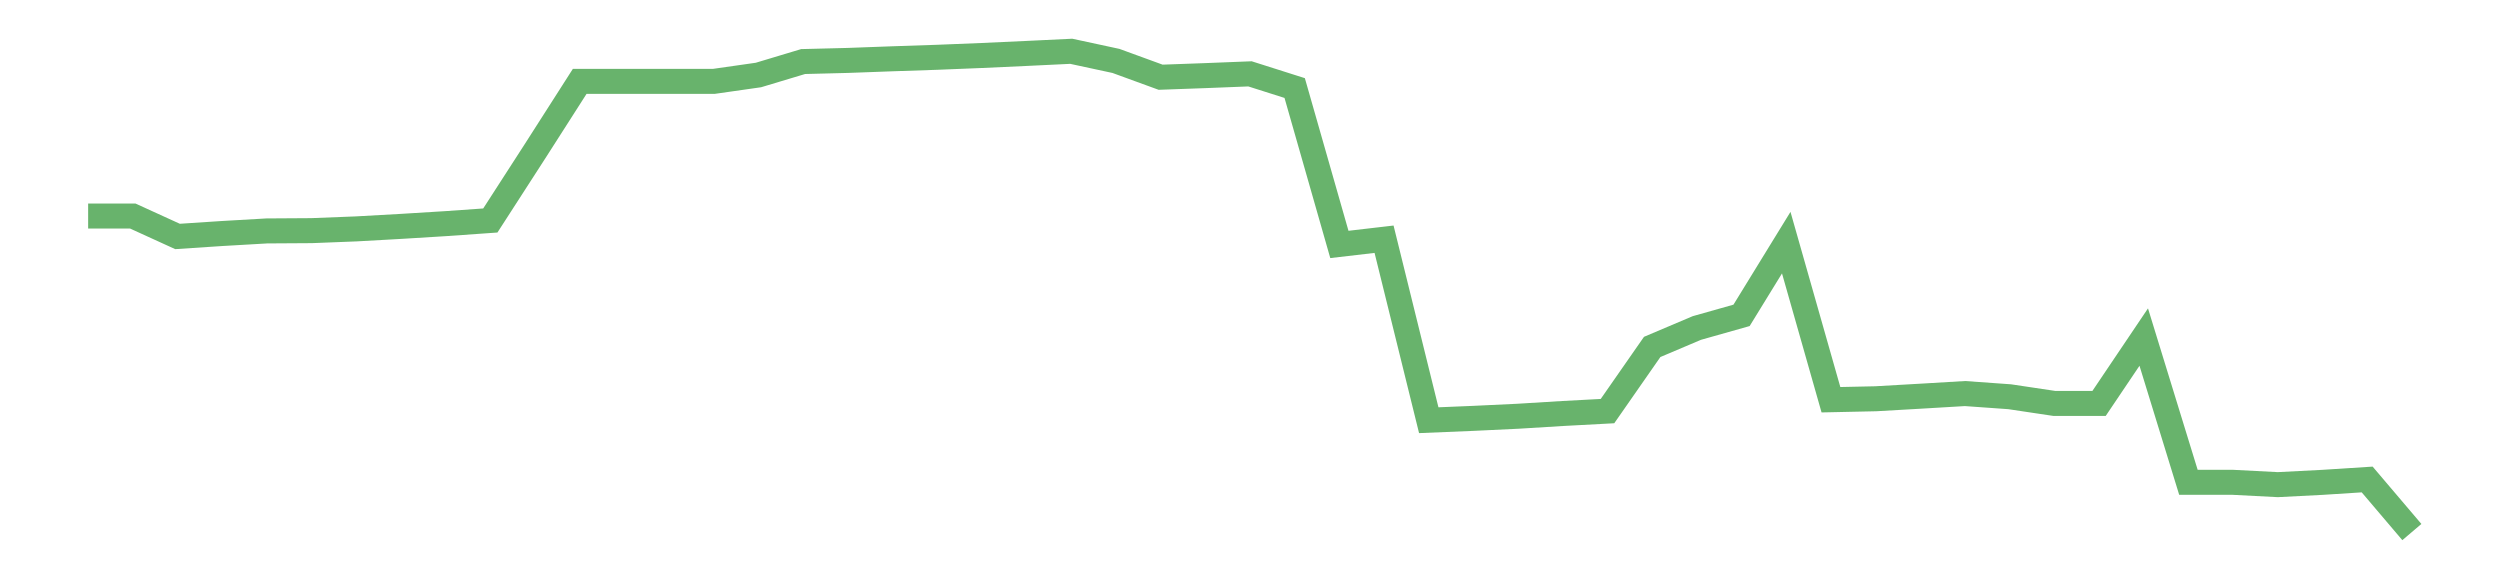 <?xml version='1.0' encoding='utf-8'?>
<svg xmlns="http://www.w3.org/2000/svg" xmlns:xlink="http://www.w3.org/1999/xlink" id="chart-8649c18f-9b6c-40d7-8be4-36c9273b7e74" class="pygal-chart pygal-sparkline" viewBox="0 0 300 70" width="300" height="70"><!--Generated with pygal 3.0.0 (lxml) ©Kozea 2012-2016 on 2022-08-08--><!--http://pygal.org--><!--http://github.com/Kozea/pygal--><defs><style type="text/css">#chart-8649c18f-9b6c-40d7-8be4-36c9273b7e74{-webkit-user-select:none;-webkit-font-smoothing:antialiased;font-family:Consolas,"Liberation Mono",Menlo,Courier,monospace}#chart-8649c18f-9b6c-40d7-8be4-36c9273b7e74 .title{font-family:Consolas,"Liberation Mono",Menlo,Courier,monospace;font-size:16px}#chart-8649c18f-9b6c-40d7-8be4-36c9273b7e74 .legends .legend text{font-family:Consolas,"Liberation Mono",Menlo,Courier,monospace;font-size:14px}#chart-8649c18f-9b6c-40d7-8be4-36c9273b7e74 .axis text{font-family:Consolas,"Liberation Mono",Menlo,Courier,monospace;font-size:10px}#chart-8649c18f-9b6c-40d7-8be4-36c9273b7e74 .axis text.major{font-family:Consolas,"Liberation Mono",Menlo,Courier,monospace;font-size:10px}#chart-8649c18f-9b6c-40d7-8be4-36c9273b7e74 .text-overlay text.value{font-family:Consolas,"Liberation Mono",Menlo,Courier,monospace;font-size:16px}#chart-8649c18f-9b6c-40d7-8be4-36c9273b7e74 .text-overlay text.label{font-family:Consolas,"Liberation Mono",Menlo,Courier,monospace;font-size:10px}#chart-8649c18f-9b6c-40d7-8be4-36c9273b7e74 .tooltip{font-family:Consolas,"Liberation Mono",Menlo,Courier,monospace;font-size:14px}#chart-8649c18f-9b6c-40d7-8be4-36c9273b7e74 text.no_data{font-family:Consolas,"Liberation Mono",Menlo,Courier,monospace;font-size:64px}
#chart-8649c18f-9b6c-40d7-8be4-36c9273b7e74{background-color:transparent}#chart-8649c18f-9b6c-40d7-8be4-36c9273b7e74 path,#chart-8649c18f-9b6c-40d7-8be4-36c9273b7e74 line,#chart-8649c18f-9b6c-40d7-8be4-36c9273b7e74 rect,#chart-8649c18f-9b6c-40d7-8be4-36c9273b7e74 circle{-webkit-transition:150ms;-moz-transition:150ms;transition:150ms}#chart-8649c18f-9b6c-40d7-8be4-36c9273b7e74 .graph &gt; .background{fill:transparent}#chart-8649c18f-9b6c-40d7-8be4-36c9273b7e74 .plot &gt; .background{fill:transparent}#chart-8649c18f-9b6c-40d7-8be4-36c9273b7e74 .graph{fill:rgba(0,0,0,.87)}#chart-8649c18f-9b6c-40d7-8be4-36c9273b7e74 text.no_data{fill:rgba(0,0,0,1)}#chart-8649c18f-9b6c-40d7-8be4-36c9273b7e74 .title{fill:rgba(0,0,0,1)}#chart-8649c18f-9b6c-40d7-8be4-36c9273b7e74 .legends .legend text{fill:rgba(0,0,0,.87)}#chart-8649c18f-9b6c-40d7-8be4-36c9273b7e74 .legends .legend:hover text{fill:rgba(0,0,0,1)}#chart-8649c18f-9b6c-40d7-8be4-36c9273b7e74 .axis .line{stroke:rgba(0,0,0,1)}#chart-8649c18f-9b6c-40d7-8be4-36c9273b7e74 .axis .guide.line{stroke:rgba(0,0,0,.54)}#chart-8649c18f-9b6c-40d7-8be4-36c9273b7e74 .axis .major.line{stroke:rgba(0,0,0,.87)}#chart-8649c18f-9b6c-40d7-8be4-36c9273b7e74 .axis text.major{fill:rgba(0,0,0,1)}#chart-8649c18f-9b6c-40d7-8be4-36c9273b7e74 .axis.y .guides:hover .guide.line,#chart-8649c18f-9b6c-40d7-8be4-36c9273b7e74 .line-graph .axis.x .guides:hover .guide.line,#chart-8649c18f-9b6c-40d7-8be4-36c9273b7e74 .stackedline-graph .axis.x .guides:hover .guide.line,#chart-8649c18f-9b6c-40d7-8be4-36c9273b7e74 .xy-graph .axis.x .guides:hover .guide.line{stroke:rgba(0,0,0,1)}#chart-8649c18f-9b6c-40d7-8be4-36c9273b7e74 .axis .guides:hover text{fill:rgba(0,0,0,1)}#chart-8649c18f-9b6c-40d7-8be4-36c9273b7e74 .reactive{fill-opacity:.7;stroke-opacity:.8;stroke-width:3}#chart-8649c18f-9b6c-40d7-8be4-36c9273b7e74 .ci{stroke:rgba(0,0,0,.87)}#chart-8649c18f-9b6c-40d7-8be4-36c9273b7e74 .reactive.active,#chart-8649c18f-9b6c-40d7-8be4-36c9273b7e74 .active .reactive{fill-opacity:.8;stroke-opacity:.9;stroke-width:4}#chart-8649c18f-9b6c-40d7-8be4-36c9273b7e74 .ci .reactive.active{stroke-width:1.5}#chart-8649c18f-9b6c-40d7-8be4-36c9273b7e74 .series text{fill:rgba(0,0,0,1)}#chart-8649c18f-9b6c-40d7-8be4-36c9273b7e74 .tooltip rect{fill:transparent;stroke:rgba(0,0,0,1);-webkit-transition:opacity 150ms;-moz-transition:opacity 150ms;transition:opacity 150ms}#chart-8649c18f-9b6c-40d7-8be4-36c9273b7e74 .tooltip .label{fill:rgba(0,0,0,.87)}#chart-8649c18f-9b6c-40d7-8be4-36c9273b7e74 .tooltip .label{fill:rgba(0,0,0,.87)}#chart-8649c18f-9b6c-40d7-8be4-36c9273b7e74 .tooltip .legend{font-size:.8em;fill:rgba(0,0,0,.54)}#chart-8649c18f-9b6c-40d7-8be4-36c9273b7e74 .tooltip .x_label{font-size:.6em;fill:rgba(0,0,0,1)}#chart-8649c18f-9b6c-40d7-8be4-36c9273b7e74 .tooltip .xlink{font-size:.5em;text-decoration:underline}#chart-8649c18f-9b6c-40d7-8be4-36c9273b7e74 .tooltip .value{font-size:1.5em}#chart-8649c18f-9b6c-40d7-8be4-36c9273b7e74 .bound{font-size:.5em}#chart-8649c18f-9b6c-40d7-8be4-36c9273b7e74 .max-value{font-size:.75em;fill:rgba(0,0,0,.54)}#chart-8649c18f-9b6c-40d7-8be4-36c9273b7e74 .map-element{fill:transparent;stroke:rgba(0,0,0,.54) !important}#chart-8649c18f-9b6c-40d7-8be4-36c9273b7e74 .map-element .reactive{fill-opacity:inherit;stroke-opacity:inherit}#chart-8649c18f-9b6c-40d7-8be4-36c9273b7e74 .color-0,#chart-8649c18f-9b6c-40d7-8be4-36c9273b7e74 .color-0 a:visited{stroke:#43a047;fill:#43a047}#chart-8649c18f-9b6c-40d7-8be4-36c9273b7e74 .text-overlay .color-0 text{fill:black}
#chart-8649c18f-9b6c-40d7-8be4-36c9273b7e74 text.no_data{text-anchor:middle}#chart-8649c18f-9b6c-40d7-8be4-36c9273b7e74 .guide.line{fill:none}#chart-8649c18f-9b6c-40d7-8be4-36c9273b7e74 .centered{text-anchor:middle}#chart-8649c18f-9b6c-40d7-8be4-36c9273b7e74 .title{text-anchor:middle}#chart-8649c18f-9b6c-40d7-8be4-36c9273b7e74 .legends .legend text{fill-opacity:1}#chart-8649c18f-9b6c-40d7-8be4-36c9273b7e74 .axis.x text{text-anchor:middle}#chart-8649c18f-9b6c-40d7-8be4-36c9273b7e74 .axis.x:not(.web) text[transform]{text-anchor:start}#chart-8649c18f-9b6c-40d7-8be4-36c9273b7e74 .axis.x:not(.web) text[transform].backwards{text-anchor:end}#chart-8649c18f-9b6c-40d7-8be4-36c9273b7e74 .axis.y text{text-anchor:end}#chart-8649c18f-9b6c-40d7-8be4-36c9273b7e74 .axis.y text[transform].backwards{text-anchor:start}#chart-8649c18f-9b6c-40d7-8be4-36c9273b7e74 .axis.y2 text{text-anchor:start}#chart-8649c18f-9b6c-40d7-8be4-36c9273b7e74 .axis.y2 text[transform].backwards{text-anchor:end}#chart-8649c18f-9b6c-40d7-8be4-36c9273b7e74 .axis .guide.line{stroke-dasharray:4,4;stroke:black}#chart-8649c18f-9b6c-40d7-8be4-36c9273b7e74 .axis .major.guide.line{stroke-dasharray:6,6;stroke:black}#chart-8649c18f-9b6c-40d7-8be4-36c9273b7e74 .horizontal .axis.y .guide.line,#chart-8649c18f-9b6c-40d7-8be4-36c9273b7e74 .horizontal .axis.y2 .guide.line,#chart-8649c18f-9b6c-40d7-8be4-36c9273b7e74 .vertical .axis.x .guide.line{opacity:0}#chart-8649c18f-9b6c-40d7-8be4-36c9273b7e74 .horizontal .axis.always_show .guide.line,#chart-8649c18f-9b6c-40d7-8be4-36c9273b7e74 .vertical .axis.always_show .guide.line{opacity:1 !important}#chart-8649c18f-9b6c-40d7-8be4-36c9273b7e74 .axis.y .guides:hover .guide.line,#chart-8649c18f-9b6c-40d7-8be4-36c9273b7e74 .axis.y2 .guides:hover .guide.line,#chart-8649c18f-9b6c-40d7-8be4-36c9273b7e74 .axis.x .guides:hover .guide.line{opacity:1}#chart-8649c18f-9b6c-40d7-8be4-36c9273b7e74 .axis .guides:hover text{opacity:1}#chart-8649c18f-9b6c-40d7-8be4-36c9273b7e74 .nofill{fill:none}#chart-8649c18f-9b6c-40d7-8be4-36c9273b7e74 .subtle-fill{fill-opacity:.2}#chart-8649c18f-9b6c-40d7-8be4-36c9273b7e74 .dot{stroke-width:1px;fill-opacity:1;stroke-opacity:1}#chart-8649c18f-9b6c-40d7-8be4-36c9273b7e74 .dot.active{stroke-width:5px}#chart-8649c18f-9b6c-40d7-8be4-36c9273b7e74 .dot.negative{fill:transparent}#chart-8649c18f-9b6c-40d7-8be4-36c9273b7e74 text,#chart-8649c18f-9b6c-40d7-8be4-36c9273b7e74 tspan{stroke:none !important}#chart-8649c18f-9b6c-40d7-8be4-36c9273b7e74 .series text.active{opacity:1}#chart-8649c18f-9b6c-40d7-8be4-36c9273b7e74 .tooltip rect{fill-opacity:.95;stroke-width:.5}#chart-8649c18f-9b6c-40d7-8be4-36c9273b7e74 .tooltip text{fill-opacity:1}#chart-8649c18f-9b6c-40d7-8be4-36c9273b7e74 .showable{visibility:hidden}#chart-8649c18f-9b6c-40d7-8be4-36c9273b7e74 .showable.shown{visibility:visible}#chart-8649c18f-9b6c-40d7-8be4-36c9273b7e74 .gauge-background{fill:rgba(229,229,229,1);stroke:none}#chart-8649c18f-9b6c-40d7-8be4-36c9273b7e74 .bg-lines{stroke:transparent;stroke-width:2px}</style><script type="text/javascript">window.pygal = window.pygal || {};window.pygal.config = window.pygal.config || {};window.pygal.config['8649c18f-9b6c-40d7-8be4-36c9273b7e74'] = {"allow_interruptions": false, "box_mode": "extremes", "classes": ["pygal-chart", "pygal-sparkline"], "css": ["file://style.css", "file://graph.css"], "defs": [], "disable_xml_declaration": false, "dots_size": 2.5, "dynamic_print_values": false, "explicit_size": true, "fill": false, "force_uri_protocol": "https", "formatter": null, "half_pie": false, "height": 70, "include_x_axis": false, "inner_radius": 0, "interpolate": null, "interpolation_parameters": {}, "interpolation_precision": 250, "inverse_y_axis": false, "js": [], "legend_at_bottom": false, "legend_at_bottom_columns": null, "legend_box_size": 12, "logarithmic": false, "margin": 5, "margin_bottom": null, "margin_left": null, "margin_right": null, "margin_top": null, "max_scale": 2, "min_scale": 1, "missing_value_fill_truncation": "x", "no_data_text": "", "no_prefix": false, "order_min": null, "pretty_print": false, "print_labels": false, "print_values": false, "print_values_position": "center", "print_zeroes": true, "range": null, "rounded_bars": null, "secondary_range": null, "show_dots": false, "show_legend": false, "show_minor_x_labels": true, "show_minor_y_labels": true, "show_only_major_dots": false, "show_x_guides": false, "show_x_labels": false, "show_y_guides": true, "show_y_labels": false, "spacing": 0, "stack_from_top": false, "strict": false, "stroke": true, "stroke_style": null, "style": {"background": "transparent", "ci_colors": [], "colors": ["#43a047", "#43a047", "#43a047", "#43a047", "#43a047"], "dot_opacity": "1", "font_family": "Consolas, \"Liberation Mono\", Menlo, Courier, monospace", "foreground": "rgba(0, 0, 0, .87)", "foreground_strong": "rgba(0, 0, 0, 1)", "foreground_subtle": "rgba(0, 0, 0, .54)", "guide_stroke_color": "black", "guide_stroke_dasharray": "4,4", "label_font_family": "Consolas, \"Liberation Mono\", Menlo, Courier, monospace", "label_font_size": 10, "legend_font_family": "Consolas, \"Liberation Mono\", Menlo, Courier, monospace", "legend_font_size": 14, "major_guide_stroke_color": "black", "major_guide_stroke_dasharray": "6,6", "major_label_font_family": "Consolas, \"Liberation Mono\", Menlo, Courier, monospace", "major_label_font_size": 10, "no_data_font_family": "Consolas, \"Liberation Mono\", Menlo, Courier, monospace", "no_data_font_size": 64, "opacity": ".7", "opacity_hover": ".8", "plot_background": "transparent", "stroke_opacity": ".8", "stroke_opacity_hover": ".9", "stroke_width": 3, "stroke_width_hover": "4", "title_font_family": "Consolas, \"Liberation Mono\", Menlo, Courier, monospace", "title_font_size": 16, "tooltip_font_family": "Consolas, \"Liberation Mono\", Menlo, Courier, monospace", "tooltip_font_size": 14, "transition": "150ms", "value_background": "rgba(229, 229, 229, 1)", "value_colors": [], "value_font_family": "Consolas, \"Liberation Mono\", Menlo, Courier, monospace", "value_font_size": 16, "value_label_font_family": "Consolas, \"Liberation Mono\", Menlo, Courier, monospace", "value_label_font_size": 10}, "title": null, "tooltip_border_radius": 0, "tooltip_fancy_mode": true, "truncate_label": null, "truncate_legend": null, "width": 300, "x_label_rotation": 0, "x_labels": null, "x_labels_major": null, "x_labels_major_count": null, "x_labels_major_every": null, "x_title": null, "xrange": null, "y_label_rotation": 0, "y_labels": null, "y_labels_major": null, "y_labels_major_count": null, "y_labels_major_every": null, "y_title": null, "zero": 0, "legends": [""]}</script></defs><title>Pygal</title><g class="graph line-graph vertical"><rect x="0" y="0" width="300" height="70" class="background"/><g transform="translate(5, 5)" class="plot"><rect x="0" y="0" width="290" height="60" class="background"/><g class="series serie-0 color-0"><path d="M5.577 20.927 L10.939 20.927 16.302 23.374 21.664 23.021 27.027 22.711 32.389 22.677 37.751 22.467 43.114 22.167 48.476 21.837 53.839 21.459 59.201 13.151 64.564 4.766 69.926 4.766 75.288 4.766 80.651 4.766 86.013 4 91.376 2.386 96.738 2.251 102.101 2.054 107.463 1.874 112.825 1.658 118.188 1.412 123.55 1.154 128.913 2.31 134.275 4.267 139.638 4.074 145 3.862 150.362 5.565 155.725 24.332 161.087 23.707 166.45 45.425 171.812 45.203 177.175 44.948 182.537 44.619 187.899 44.332 193.262 36.631 198.624 34.359 203.987 32.843 209.349 24.117 214.712 42.967 220.074 42.852 225.436 42.545 230.799 42.227 236.161 42.609 241.524 43.412 246.886 43.412 252.249 35.449 257.611 52.88 262.973 52.88 268.336 53.157 273.698 52.882 279.061 52.538 284.423 58.846" class="line reactive nofill"/></g></g><g class="titles"/><g transform="translate(5, 5)" class="plot overlay"><g class="series serie-0 color-0"/></g><g transform="translate(5, 5)" class="plot text-overlay"><g class="series serie-0 color-0"/></g><g transform="translate(5, 5)" class="plot tooltip-overlay"><g transform="translate(0 0)" style="opacity: 0" class="tooltip"><rect rx="0" ry="0" width="0" height="0" class="tooltip-box"/><g class="text"/></g></g></g></svg>